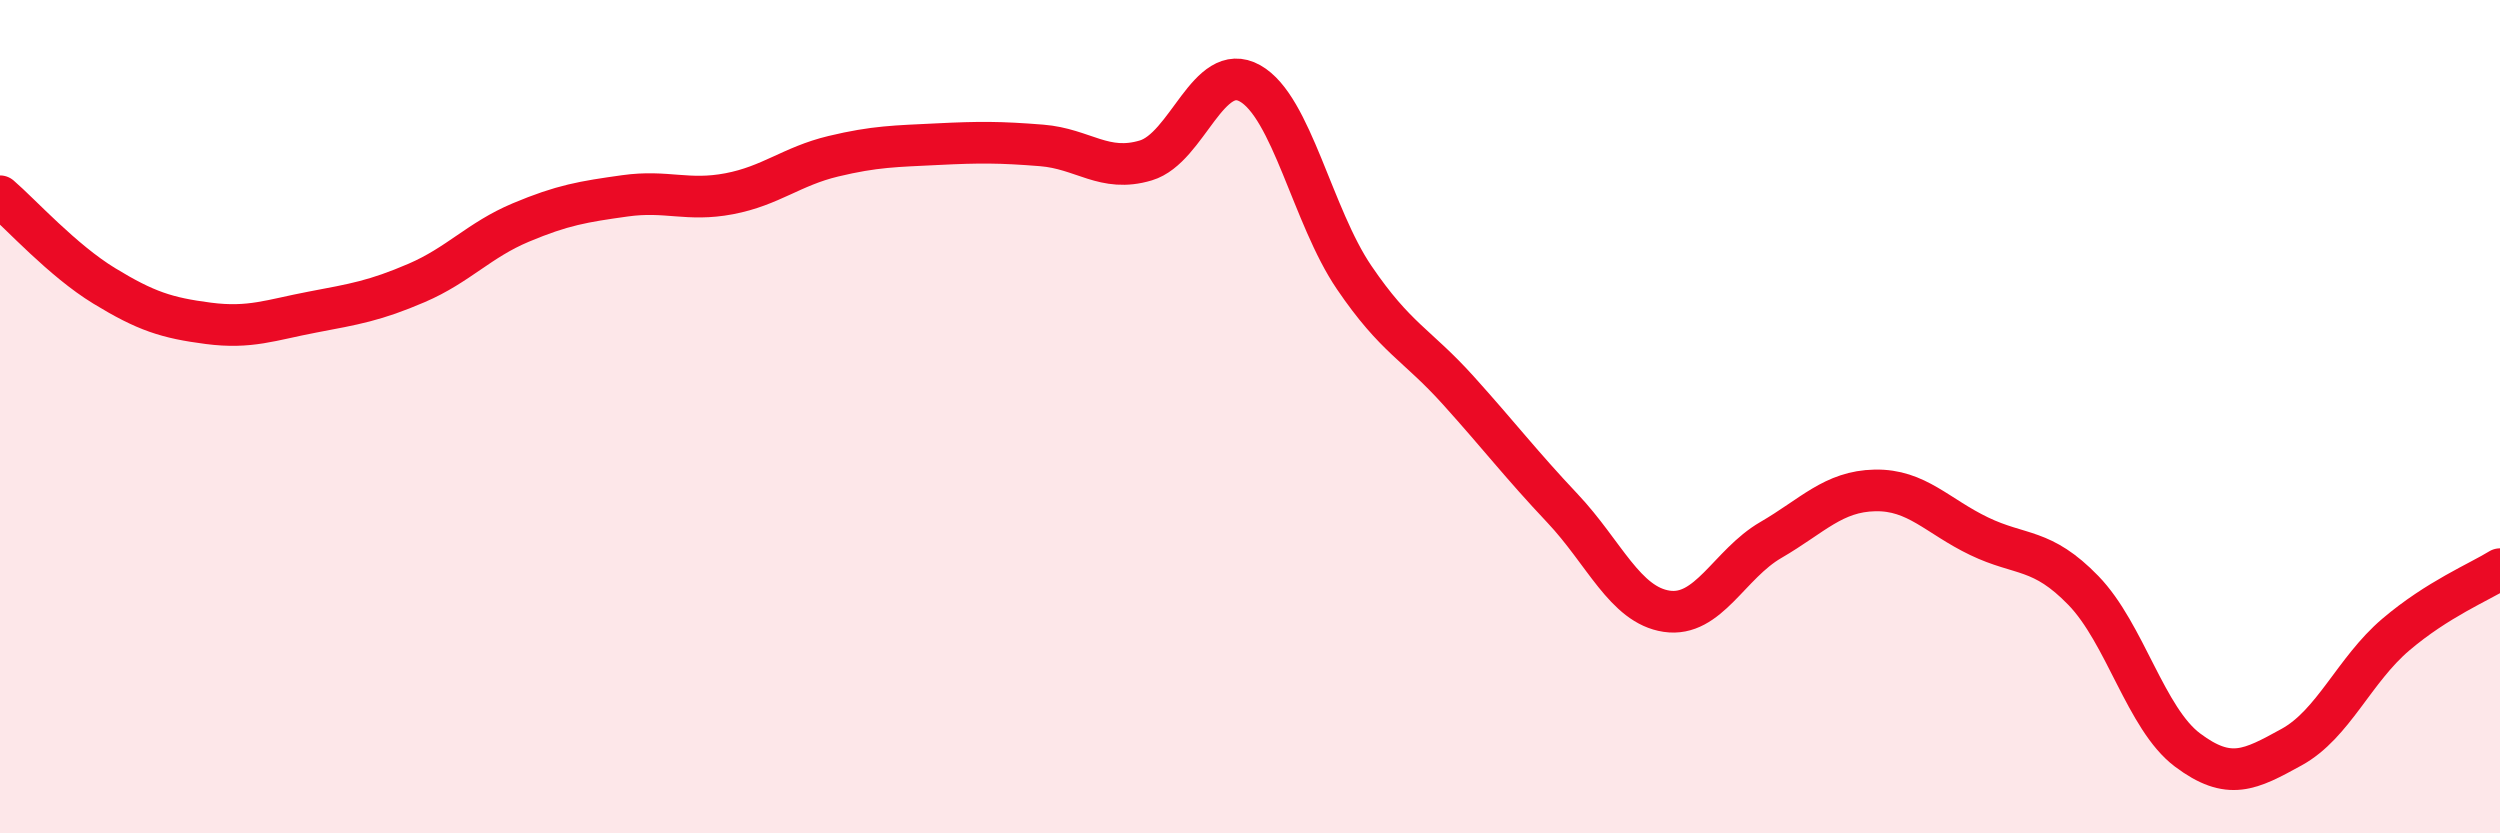 
    <svg width="60" height="20" viewBox="0 0 60 20" xmlns="http://www.w3.org/2000/svg">
      <path
        d="M 0,4.71 C 0.5,5.14 1.5,6.25 2.5,6.86 C 3.5,7.47 4,7.63 5,7.76 C 6,7.89 6.5,7.68 7.5,7.49 C 8.5,7.3 9,7.22 10,6.79 C 11,6.36 11.5,5.76 12.5,5.34 C 13.5,4.92 14,4.84 15,4.7 C 16,4.56 16.5,4.84 17.5,4.65 C 18.5,4.46 19,3.99 20,3.75 C 21,3.51 21.5,3.51 22.5,3.46 C 23.5,3.41 24,3.41 25,3.49 C 26,3.57 26.5,4.15 27.5,3.85 C 28.5,3.55 29,1.44 30,2 C 31,2.56 31.5,5.19 32.5,6.66 C 33.5,8.13 34,8.26 35,9.37 C 36,10.48 36.5,11.14 37.5,12.2 C 38.5,13.26 39,14.52 40,14.67 C 41,14.82 41.5,13.54 42.5,12.96 C 43.5,12.38 44,11.79 45,11.77 C 46,11.75 46.5,12.39 47.5,12.87 C 48.5,13.35 49,13.14 50,14.17 C 51,15.2 51.5,17.25 52.5,18 C 53.5,18.75 54,18.48 55,17.93 C 56,17.38 56.5,16.08 57.5,15.23 C 58.5,14.38 59.5,13.97 60,13.66L60 20L0 20Z"
        fill="#EB0A25"
        opacity="0.1"
        stroke-linecap="round"
        stroke-linejoin="round"
      />
      <path
        d="M 0,4.71 C 0.5,5.14 1.5,6.25 2.5,6.86 C 3.5,7.47 4,7.63 5,7.76 C 6,7.89 6.5,7.68 7.5,7.49 C 8.5,7.3 9,7.22 10,6.79 C 11,6.36 11.5,5.76 12.5,5.34 C 13.5,4.92 14,4.84 15,4.7 C 16,4.56 16.5,4.84 17.5,4.65 C 18.5,4.46 19,3.99 20,3.75 C 21,3.51 21.5,3.51 22.5,3.46 C 23.5,3.41 24,3.41 25,3.49 C 26,3.57 26.5,4.15 27.5,3.85 C 28.5,3.55 29,1.44 30,2 C 31,2.56 31.5,5.19 32.5,6.66 C 33.5,8.13 34,8.26 35,9.37 C 36,10.48 36.5,11.14 37.5,12.2 C 38.5,13.26 39,14.52 40,14.67 C 41,14.82 41.5,13.54 42.5,12.96 C 43.5,12.38 44,11.79 45,11.77 C 46,11.75 46.5,12.39 47.5,12.87 C 48.5,13.35 49,13.14 50,14.17 C 51,15.2 51.5,17.25 52.5,18 C 53.5,18.75 54,18.48 55,17.93 C 56,17.38 56.5,16.08 57.5,15.23 C 58.5,14.38 59.5,13.97 60,13.66"
        stroke="#EB0A25"
        stroke-width="1"
        fill="none"
        stroke-linecap="round"
        stroke-linejoin="round"
      />
    </svg>
  